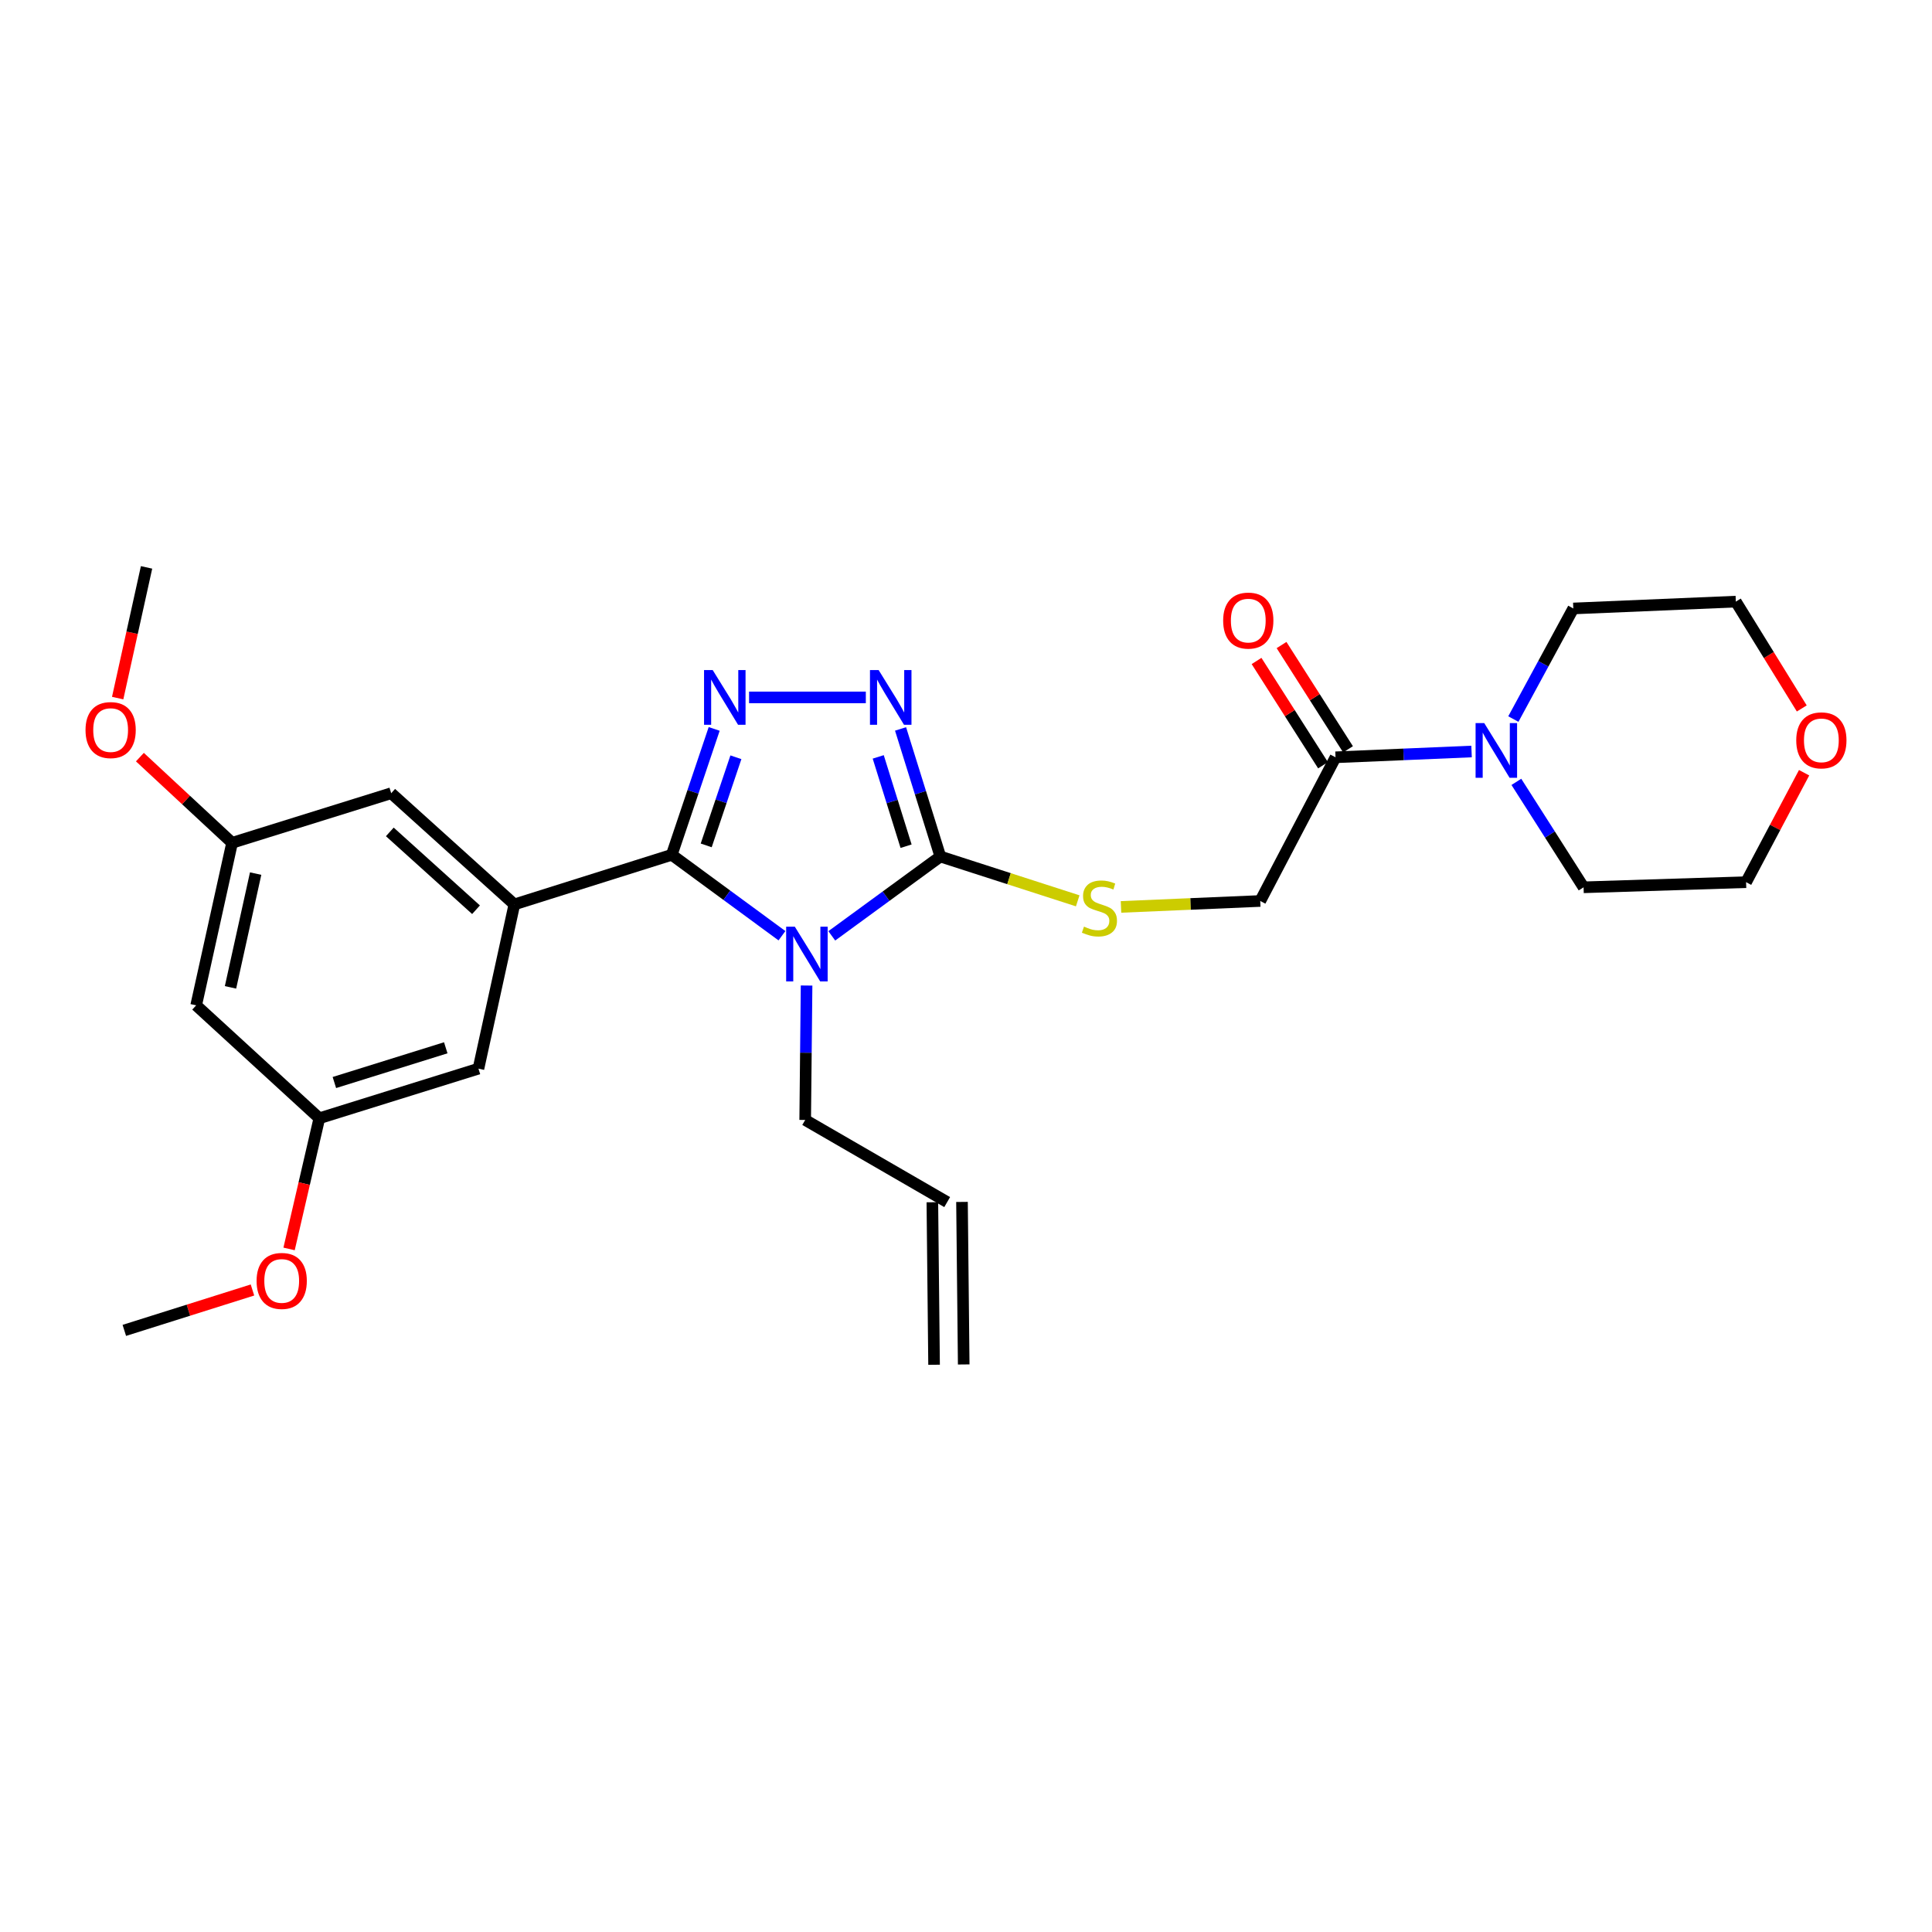 <?xml version='1.0' encoding='iso-8859-1'?>
<svg version='1.1' baseProfile='full'
              xmlns='http://www.w3.org/2000/svg'
                      xmlns:rdkit='http://www.rdkit.org/xml'
                      xmlns:xlink='http://www.w3.org/1999/xlink'
                  xml:space='preserve'
width='1000px' height='1000px' viewBox='0 0 1000 1000'>
<!-- END OF HEADER -->
<rect style='opacity:1.0;fill:#FFFFFF;stroke:none' width='1000' height='1000' x='0' y='0'> </rect>
<path class='bond-0' d='M 448.151,360.977 L 387.717,360.977' style='fill:none;fill-rule:evenodd;stroke:#0000FF;stroke-width:6px;stroke-linecap:butt;stroke-linejoin:miter;stroke-opacity:1' />
<path class='bond-1' d='M 466.126,377.293 L 476.423,410.314' style='fill:none;fill-rule:evenodd;stroke:#0000FF;stroke-width:6px;stroke-linecap:butt;stroke-linejoin:miter;stroke-opacity:1' />
<path class='bond-1' d='M 476.423,410.314 L 486.72,443.334' style='fill:none;fill-rule:evenodd;stroke:#000000;stroke-width:6px;stroke-linecap:butt;stroke-linejoin:miter;stroke-opacity:1' />
<path class='bond-1' d='M 454.568,391.767 L 461.776,414.881' style='fill:none;fill-rule:evenodd;stroke:#0000FF;stroke-width:6px;stroke-linecap:butt;stroke-linejoin:miter;stroke-opacity:1' />
<path class='bond-1' d='M 461.776,414.881 L 468.984,437.995' style='fill:none;fill-rule:evenodd;stroke:#000000;stroke-width:6px;stroke-linecap:butt;stroke-linejoin:miter;stroke-opacity:1' />
<path class='bond-2' d='M 369.656,377.286 L 358.676,409.867' style='fill:none;fill-rule:evenodd;stroke:#0000FF;stroke-width:6px;stroke-linecap:butt;stroke-linejoin:miter;stroke-opacity:1' />
<path class='bond-2' d='M 358.676,409.867 L 347.697,442.447' style='fill:none;fill-rule:evenodd;stroke:#000000;stroke-width:6px;stroke-linecap:butt;stroke-linejoin:miter;stroke-opacity:1' />
<path class='bond-2' d='M 380.901,391.96 L 373.216,414.766' style='fill:none;fill-rule:evenodd;stroke:#0000FF;stroke-width:6px;stroke-linecap:butt;stroke-linejoin:miter;stroke-opacity:1' />
<path class='bond-2' d='M 373.216,414.766 L 365.53,437.573' style='fill:none;fill-rule:evenodd;stroke:#000000;stroke-width:6px;stroke-linecap:butt;stroke-linejoin:miter;stroke-opacity:1' />
<path class='bond-3' d='M 347.697,442.447 L 266.235,468.121' style='fill:none;fill-rule:evenodd;stroke:#000000;stroke-width:6px;stroke-linecap:butt;stroke-linejoin:miter;stroke-opacity:1' />
<path class='bond-4' d='M 347.697,442.447 L 376.219,463.387' style='fill:none;fill-rule:evenodd;stroke:#000000;stroke-width:6px;stroke-linecap:butt;stroke-linejoin:miter;stroke-opacity:1' />
<path class='bond-4' d='M 376.219,463.387 L 404.742,484.326' style='fill:none;fill-rule:evenodd;stroke:#0000FF;stroke-width:6px;stroke-linecap:butt;stroke-linejoin:miter;stroke-opacity:1' />
<path class='bond-5' d='M 430.53,484.393 L 458.625,463.863' style='fill:none;fill-rule:evenodd;stroke:#0000FF;stroke-width:6px;stroke-linecap:butt;stroke-linejoin:miter;stroke-opacity:1' />
<path class='bond-5' d='M 458.625,463.863 L 486.72,443.334' style='fill:none;fill-rule:evenodd;stroke:#000000;stroke-width:6px;stroke-linecap:butt;stroke-linejoin:miter;stroke-opacity:1' />
<path class='bond-6' d='M 417.483,510.11 L 417.124,544.9' style='fill:none;fill-rule:evenodd;stroke:#0000FF;stroke-width:6px;stroke-linecap:butt;stroke-linejoin:miter;stroke-opacity:1' />
<path class='bond-6' d='M 417.124,544.9 L 416.765,579.689' style='fill:none;fill-rule:evenodd;stroke:#000000;stroke-width:6px;stroke-linecap:butt;stroke-linejoin:miter;stroke-opacity:1' />
<path class='bond-7' d='M 486.72,443.334 L 522.273,454.801' style='fill:none;fill-rule:evenodd;stroke:#000000;stroke-width:6px;stroke-linecap:butt;stroke-linejoin:miter;stroke-opacity:1' />
<path class='bond-7' d='M 522.273,454.801 L 557.825,466.268' style='fill:none;fill-rule:evenodd;stroke:#CCCC00;stroke-width:6px;stroke-linecap:butt;stroke-linejoin:miter;stroke-opacity:1' />
<path class='bond-8' d='M 783.31,372.182 L 798.825,343.561' style='fill:none;fill-rule:evenodd;stroke:#0000FF;stroke-width:6px;stroke-linecap:butt;stroke-linejoin:miter;stroke-opacity:1' />
<path class='bond-8' d='M 798.825,343.561 L 814.341,314.94' style='fill:none;fill-rule:evenodd;stroke:#000000;stroke-width:6px;stroke-linecap:butt;stroke-linejoin:miter;stroke-opacity:1' />
<path class='bond-9' d='M 761.678,388.977 L 726.472,390.473' style='fill:none;fill-rule:evenodd;stroke:#0000FF;stroke-width:6px;stroke-linecap:butt;stroke-linejoin:miter;stroke-opacity:1' />
<path class='bond-9' d='M 726.472,390.473 L 691.266,391.969' style='fill:none;fill-rule:evenodd;stroke:#000000;stroke-width:6px;stroke-linecap:butt;stroke-linejoin:miter;stroke-opacity:1' />
<path class='bond-10' d='M 784.867,404.692 L 802.264,431.978' style='fill:none;fill-rule:evenodd;stroke:#0000FF;stroke-width:6px;stroke-linecap:butt;stroke-linejoin:miter;stroke-opacity:1' />
<path class='bond-10' d='M 802.264,431.978 L 819.66,459.265' style='fill:none;fill-rule:evenodd;stroke:#000000;stroke-width:6px;stroke-linecap:butt;stroke-linejoin:miter;stroke-opacity:1' />
<path class='bond-11' d='M 580.231,469.418 L 616.267,467.883' style='fill:none;fill-rule:evenodd;stroke:#CCCC00;stroke-width:6px;stroke-linecap:butt;stroke-linejoin:miter;stroke-opacity:1' />
<path class='bond-11' d='M 616.267,467.883 L 652.303,466.348' style='fill:none;fill-rule:evenodd;stroke:#000000;stroke-width:6px;stroke-linecap:butt;stroke-linejoin:miter;stroke-opacity:1' />
<path class='bond-12' d='M 697.734,387.845 L 680.529,360.859' style='fill:none;fill-rule:evenodd;stroke:#000000;stroke-width:6px;stroke-linecap:butt;stroke-linejoin:miter;stroke-opacity:1' />
<path class='bond-12' d='M 680.529,360.859 L 663.324,333.872' style='fill:none;fill-rule:evenodd;stroke:#FF0000;stroke-width:6px;stroke-linecap:butt;stroke-linejoin:miter;stroke-opacity:1' />
<path class='bond-12' d='M 684.797,396.093 L 667.592,369.107' style='fill:none;fill-rule:evenodd;stroke:#000000;stroke-width:6px;stroke-linecap:butt;stroke-linejoin:miter;stroke-opacity:1' />
<path class='bond-12' d='M 667.592,369.107 L 650.387,342.121' style='fill:none;fill-rule:evenodd;stroke:#FF0000;stroke-width:6px;stroke-linecap:butt;stroke-linejoin:miter;stroke-opacity:1' />
<path class='bond-13' d='M 691.266,391.969 L 652.303,466.348' style='fill:none;fill-rule:evenodd;stroke:#000000;stroke-width:6px;stroke-linecap:butt;stroke-linejoin:miter;stroke-opacity:1' />
<path class='bond-14' d='M 490.257,622.197 L 416.765,579.689' style='fill:none;fill-rule:evenodd;stroke:#000000;stroke-width:6px;stroke-linecap:butt;stroke-linejoin:miter;stroke-opacity:1' />
<path class='bond-15' d='M 482.586,622.278 L 483.473,706.4' style='fill:none;fill-rule:evenodd;stroke:#000000;stroke-width:6px;stroke-linecap:butt;stroke-linejoin:miter;stroke-opacity:1' />
<path class='bond-15' d='M 497.928,622.116 L 498.815,706.238' style='fill:none;fill-rule:evenodd;stroke:#000000;stroke-width:6px;stroke-linecap:butt;stroke-linejoin:miter;stroke-opacity:1' />
<path class='bond-16' d='M 120.128,436.242 L 101.538,520.363' style='fill:none;fill-rule:evenodd;stroke:#000000;stroke-width:6px;stroke-linecap:butt;stroke-linejoin:miter;stroke-opacity:1' />
<path class='bond-16' d='M 132.321,452.171 L 119.308,511.056' style='fill:none;fill-rule:evenodd;stroke:#000000;stroke-width:6px;stroke-linecap:butt;stroke-linejoin:miter;stroke-opacity:1' />
<path class='bond-17' d='M 120.128,436.242 L 202.485,410.568' style='fill:none;fill-rule:evenodd;stroke:#000000;stroke-width:6px;stroke-linecap:butt;stroke-linejoin:miter;stroke-opacity:1' />
<path class='bond-18' d='M 120.128,436.242 L 96.269,414.062' style='fill:none;fill-rule:evenodd;stroke:#000000;stroke-width:6px;stroke-linecap:butt;stroke-linejoin:miter;stroke-opacity:1' />
<path class='bond-18' d='M 96.269,414.062 L 72.411,391.883' style='fill:none;fill-rule:evenodd;stroke:#FF0000;stroke-width:6px;stroke-linecap:butt;stroke-linejoin:miter;stroke-opacity:1' />
<path class='bond-19' d='M 101.538,520.363 L 165.287,578.811' style='fill:none;fill-rule:evenodd;stroke:#000000;stroke-width:6px;stroke-linecap:butt;stroke-linejoin:miter;stroke-opacity:1' />
<path class='bond-20' d='M 165.287,578.811 L 247.644,553.129' style='fill:none;fill-rule:evenodd;stroke:#000000;stroke-width:6px;stroke-linecap:butt;stroke-linejoin:miter;stroke-opacity:1' />
<path class='bond-20' d='M 173.073,560.312 L 230.723,542.334' style='fill:none;fill-rule:evenodd;stroke:#000000;stroke-width:6px;stroke-linecap:butt;stroke-linejoin:miter;stroke-opacity:1' />
<path class='bond-21' d='M 165.287,578.811 L 157.457,612.628' style='fill:none;fill-rule:evenodd;stroke:#000000;stroke-width:6px;stroke-linecap:butt;stroke-linejoin:miter;stroke-opacity:1' />
<path class='bond-21' d='M 157.457,612.628 L 149.626,646.446' style='fill:none;fill-rule:evenodd;stroke:#FF0000;stroke-width:6px;stroke-linecap:butt;stroke-linejoin:miter;stroke-opacity:1' />
<path class='bond-22' d='M 247.644,553.129 L 266.235,468.121' style='fill:none;fill-rule:evenodd;stroke:#000000;stroke-width:6px;stroke-linecap:butt;stroke-linejoin:miter;stroke-opacity:1' />
<path class='bond-23' d='M 266.235,468.121 L 202.485,410.568' style='fill:none;fill-rule:evenodd;stroke:#000000;stroke-width:6px;stroke-linecap:butt;stroke-linejoin:miter;stroke-opacity:1' />
<path class='bond-23' d='M 246.391,470.876 L 201.766,430.59' style='fill:none;fill-rule:evenodd;stroke:#000000;stroke-width:6px;stroke-linecap:butt;stroke-linejoin:miter;stroke-opacity:1' />
<path class='bond-24' d='M 60.906,361.329 L 68.38,327.505' style='fill:none;fill-rule:evenodd;stroke:#FF0000;stroke-width:6px;stroke-linecap:butt;stroke-linejoin:miter;stroke-opacity:1' />
<path class='bond-24' d='M 68.38,327.505 L 75.855,293.681' style='fill:none;fill-rule:evenodd;stroke:#000000;stroke-width:6px;stroke-linecap:butt;stroke-linejoin:miter;stroke-opacity:1' />
<path class='bond-25' d='M 130.675,667.696 L 97.512,678.151' style='fill:none;fill-rule:evenodd;stroke:#FF0000;stroke-width:6px;stroke-linecap:butt;stroke-linejoin:miter;stroke-opacity:1' />
<path class='bond-25' d='M 97.512,678.151 L 64.348,688.606' style='fill:none;fill-rule:evenodd;stroke:#000000;stroke-width:6px;stroke-linecap:butt;stroke-linejoin:miter;stroke-opacity:1' />
<path class='bond-26' d='M 933.807,399.961 L 918.79,428.287' style='fill:none;fill-rule:evenodd;stroke:#FF0000;stroke-width:6px;stroke-linecap:butt;stroke-linejoin:miter;stroke-opacity:1' />
<path class='bond-26' d='M 918.79,428.287 L 903.773,456.614' style='fill:none;fill-rule:evenodd;stroke:#000000;stroke-width:6px;stroke-linecap:butt;stroke-linejoin:miter;stroke-opacity:1' />
<path class='bond-27' d='M 932.596,366.694 L 915.529,339.044' style='fill:none;fill-rule:evenodd;stroke:#FF0000;stroke-width:6px;stroke-linecap:butt;stroke-linejoin:miter;stroke-opacity:1' />
<path class='bond-27' d='M 915.529,339.044 L 898.462,311.394' style='fill:none;fill-rule:evenodd;stroke:#000000;stroke-width:6px;stroke-linecap:butt;stroke-linejoin:miter;stroke-opacity:1' />
<path class='bond-28' d='M 814.341,314.94 L 898.462,311.394' style='fill:none;fill-rule:evenodd;stroke:#000000;stroke-width:6px;stroke-linecap:butt;stroke-linejoin:miter;stroke-opacity:1' />
<path class='bond-29' d='M 819.66,459.265 L 903.773,456.614' style='fill:none;fill-rule:evenodd;stroke:#000000;stroke-width:6px;stroke-linecap:butt;stroke-linejoin:miter;stroke-opacity:1' />
<path  class='atom-0' d='M 454.778 346.817
L 464.058 361.817
Q 464.978 363.297, 466.458 365.977
Q 467.938 368.657, 468.018 368.817
L 468.018 346.817
L 471.778 346.817
L 471.778 375.137
L 467.898 375.137
L 457.938 358.737
Q 456.778 356.817, 455.538 354.617
Q 454.338 352.417, 453.978 351.737
L 453.978 375.137
L 450.298 375.137
L 450.298 346.817
L 454.778 346.817
' fill='#0000FF'/>
<path  class='atom-1' d='M 368.892 346.817
L 378.172 361.817
Q 379.092 363.297, 380.572 365.977
Q 382.052 368.657, 382.132 368.817
L 382.132 346.817
L 385.892 346.817
L 385.892 375.137
L 382.012 375.137
L 372.052 358.737
Q 370.892 356.817, 369.652 354.617
Q 368.452 352.417, 368.092 351.737
L 368.092 375.137
L 364.412 375.137
L 364.412 346.817
L 368.892 346.817
' fill='#0000FF'/>
<path  class='atom-3' d='M 411.392 479.643
L 420.672 494.643
Q 421.592 496.123, 423.072 498.803
Q 424.552 501.483, 424.632 501.643
L 424.632 479.643
L 428.392 479.643
L 428.392 507.963
L 424.512 507.963
L 414.552 491.563
Q 413.392 489.643, 412.152 487.443
Q 410.952 485.243, 410.592 484.563
L 410.592 507.963
L 406.912 507.963
L 406.912 479.643
L 411.392 479.643
' fill='#0000FF'/>
<path  class='atom-5' d='M 768.241 374.272
L 777.521 389.272
Q 778.441 390.752, 779.921 393.432
Q 781.401 396.112, 781.481 396.272
L 781.481 374.272
L 785.241 374.272
L 785.241 402.592
L 781.361 402.592
L 771.401 386.192
Q 770.241 384.272, 769.001 382.072
Q 767.801 379.872, 767.441 379.192
L 767.441 402.592
L 763.761 402.592
L 763.761 374.272
L 768.241 374.272
' fill='#0000FF'/>
<path  class='atom-6' d='M 561.068 479.614
Q 561.388 479.734, 562.708 480.294
Q 564.028 480.854, 565.468 481.214
Q 566.948 481.534, 568.388 481.534
Q 571.068 481.534, 572.628 480.254
Q 574.188 478.934, 574.188 476.654
Q 574.188 475.094, 573.388 474.134
Q 572.628 473.174, 571.428 472.654
Q 570.228 472.134, 568.228 471.534
Q 565.708 470.774, 564.188 470.054
Q 562.708 469.334, 561.628 467.814
Q 560.588 466.294, 560.588 463.734
Q 560.588 460.174, 562.988 457.974
Q 565.428 455.774, 570.228 455.774
Q 573.508 455.774, 577.228 457.334
L 576.308 460.414
Q 572.908 459.014, 570.348 459.014
Q 567.588 459.014, 566.068 460.174
Q 564.548 461.294, 564.588 463.254
Q 564.588 464.774, 565.348 465.694
Q 566.148 466.614, 567.268 467.134
Q 568.428 467.654, 570.348 468.254
Q 572.908 469.054, 574.428 469.854
Q 575.948 470.654, 577.028 472.294
Q 578.148 473.894, 578.148 476.654
Q 578.148 480.574, 575.508 482.694
Q 572.908 484.774, 568.548 484.774
Q 566.028 484.774, 564.108 484.214
Q 562.228 483.694, 559.988 482.774
L 561.068 479.614
' fill='#CCCC00'/>
<path  class='atom-8' d='M 633.107 321.216
Q 633.107 314.416, 636.467 310.616
Q 639.827 306.816, 646.107 306.816
Q 652.387 306.816, 655.747 310.616
Q 659.107 314.416, 659.107 321.216
Q 659.107 328.096, 655.707 332.016
Q 652.307 335.896, 646.107 335.896
Q 639.867 335.896, 636.467 332.016
Q 633.107 328.136, 633.107 321.216
M 646.107 332.696
Q 650.427 332.696, 652.747 329.816
Q 655.107 326.896, 655.107 321.216
Q 655.107 315.656, 652.747 312.856
Q 650.427 310.016, 646.107 310.016
Q 641.787 310.016, 639.427 312.816
Q 637.107 315.616, 637.107 321.216
Q 637.107 326.936, 639.427 329.816
Q 641.787 332.696, 646.107 332.696
' fill='#FF0000'/>
<path  class='atom-17' d='M 44.265 377.883
Q 44.265 371.083, 47.625 367.283
Q 50.985 363.483, 57.265 363.483
Q 63.545 363.483, 66.905 367.283
Q 70.265 371.083, 70.265 377.883
Q 70.265 384.763, 66.865 388.683
Q 63.465 392.563, 57.265 392.563
Q 51.025 392.563, 47.625 388.683
Q 44.265 384.803, 44.265 377.883
M 57.265 389.363
Q 61.585 389.363, 63.905 386.483
Q 66.265 383.563, 66.265 377.883
Q 66.265 372.323, 63.905 369.523
Q 61.585 366.683, 57.265 366.683
Q 52.945 366.683, 50.585 369.483
Q 48.265 372.283, 48.265 377.883
Q 48.265 383.603, 50.585 386.483
Q 52.945 389.363, 57.265 389.363
' fill='#FF0000'/>
<path  class='atom-19' d='M 132.81 663.004
Q 132.81 656.204, 136.17 652.404
Q 139.53 648.604, 145.81 648.604
Q 152.09 648.604, 155.45 652.404
Q 158.81 656.204, 158.81 663.004
Q 158.81 669.884, 155.41 673.804
Q 152.01 677.684, 145.81 677.684
Q 139.57 677.684, 136.17 673.804
Q 132.81 669.924, 132.81 663.004
M 145.81 674.484
Q 150.13 674.484, 152.45 671.604
Q 154.81 668.684, 154.81 663.004
Q 154.81 657.444, 152.45 654.644
Q 150.13 651.804, 145.81 651.804
Q 141.49 651.804, 139.13 654.604
Q 136.81 657.404, 136.81 663.004
Q 136.81 668.724, 139.13 671.604
Q 141.49 674.484, 145.81 674.484
' fill='#FF0000'/>
<path  class='atom-23' d='M 929.735 383.202
Q 929.735 376.402, 933.095 372.602
Q 936.455 368.802, 942.735 368.802
Q 949.015 368.802, 952.375 372.602
Q 955.735 376.402, 955.735 383.202
Q 955.735 390.082, 952.335 394.002
Q 948.935 397.882, 942.735 397.882
Q 936.495 397.882, 933.095 394.002
Q 929.735 390.122, 929.735 383.202
M 942.735 394.682
Q 947.055 394.682, 949.375 391.802
Q 951.735 388.882, 951.735 383.202
Q 951.735 377.642, 949.375 374.842
Q 947.055 372.002, 942.735 372.002
Q 938.415 372.002, 936.055 374.802
Q 933.735 377.602, 933.735 383.202
Q 933.735 388.922, 936.055 391.802
Q 938.415 394.682, 942.735 394.682
' fill='#FF0000'/>
</svg>
